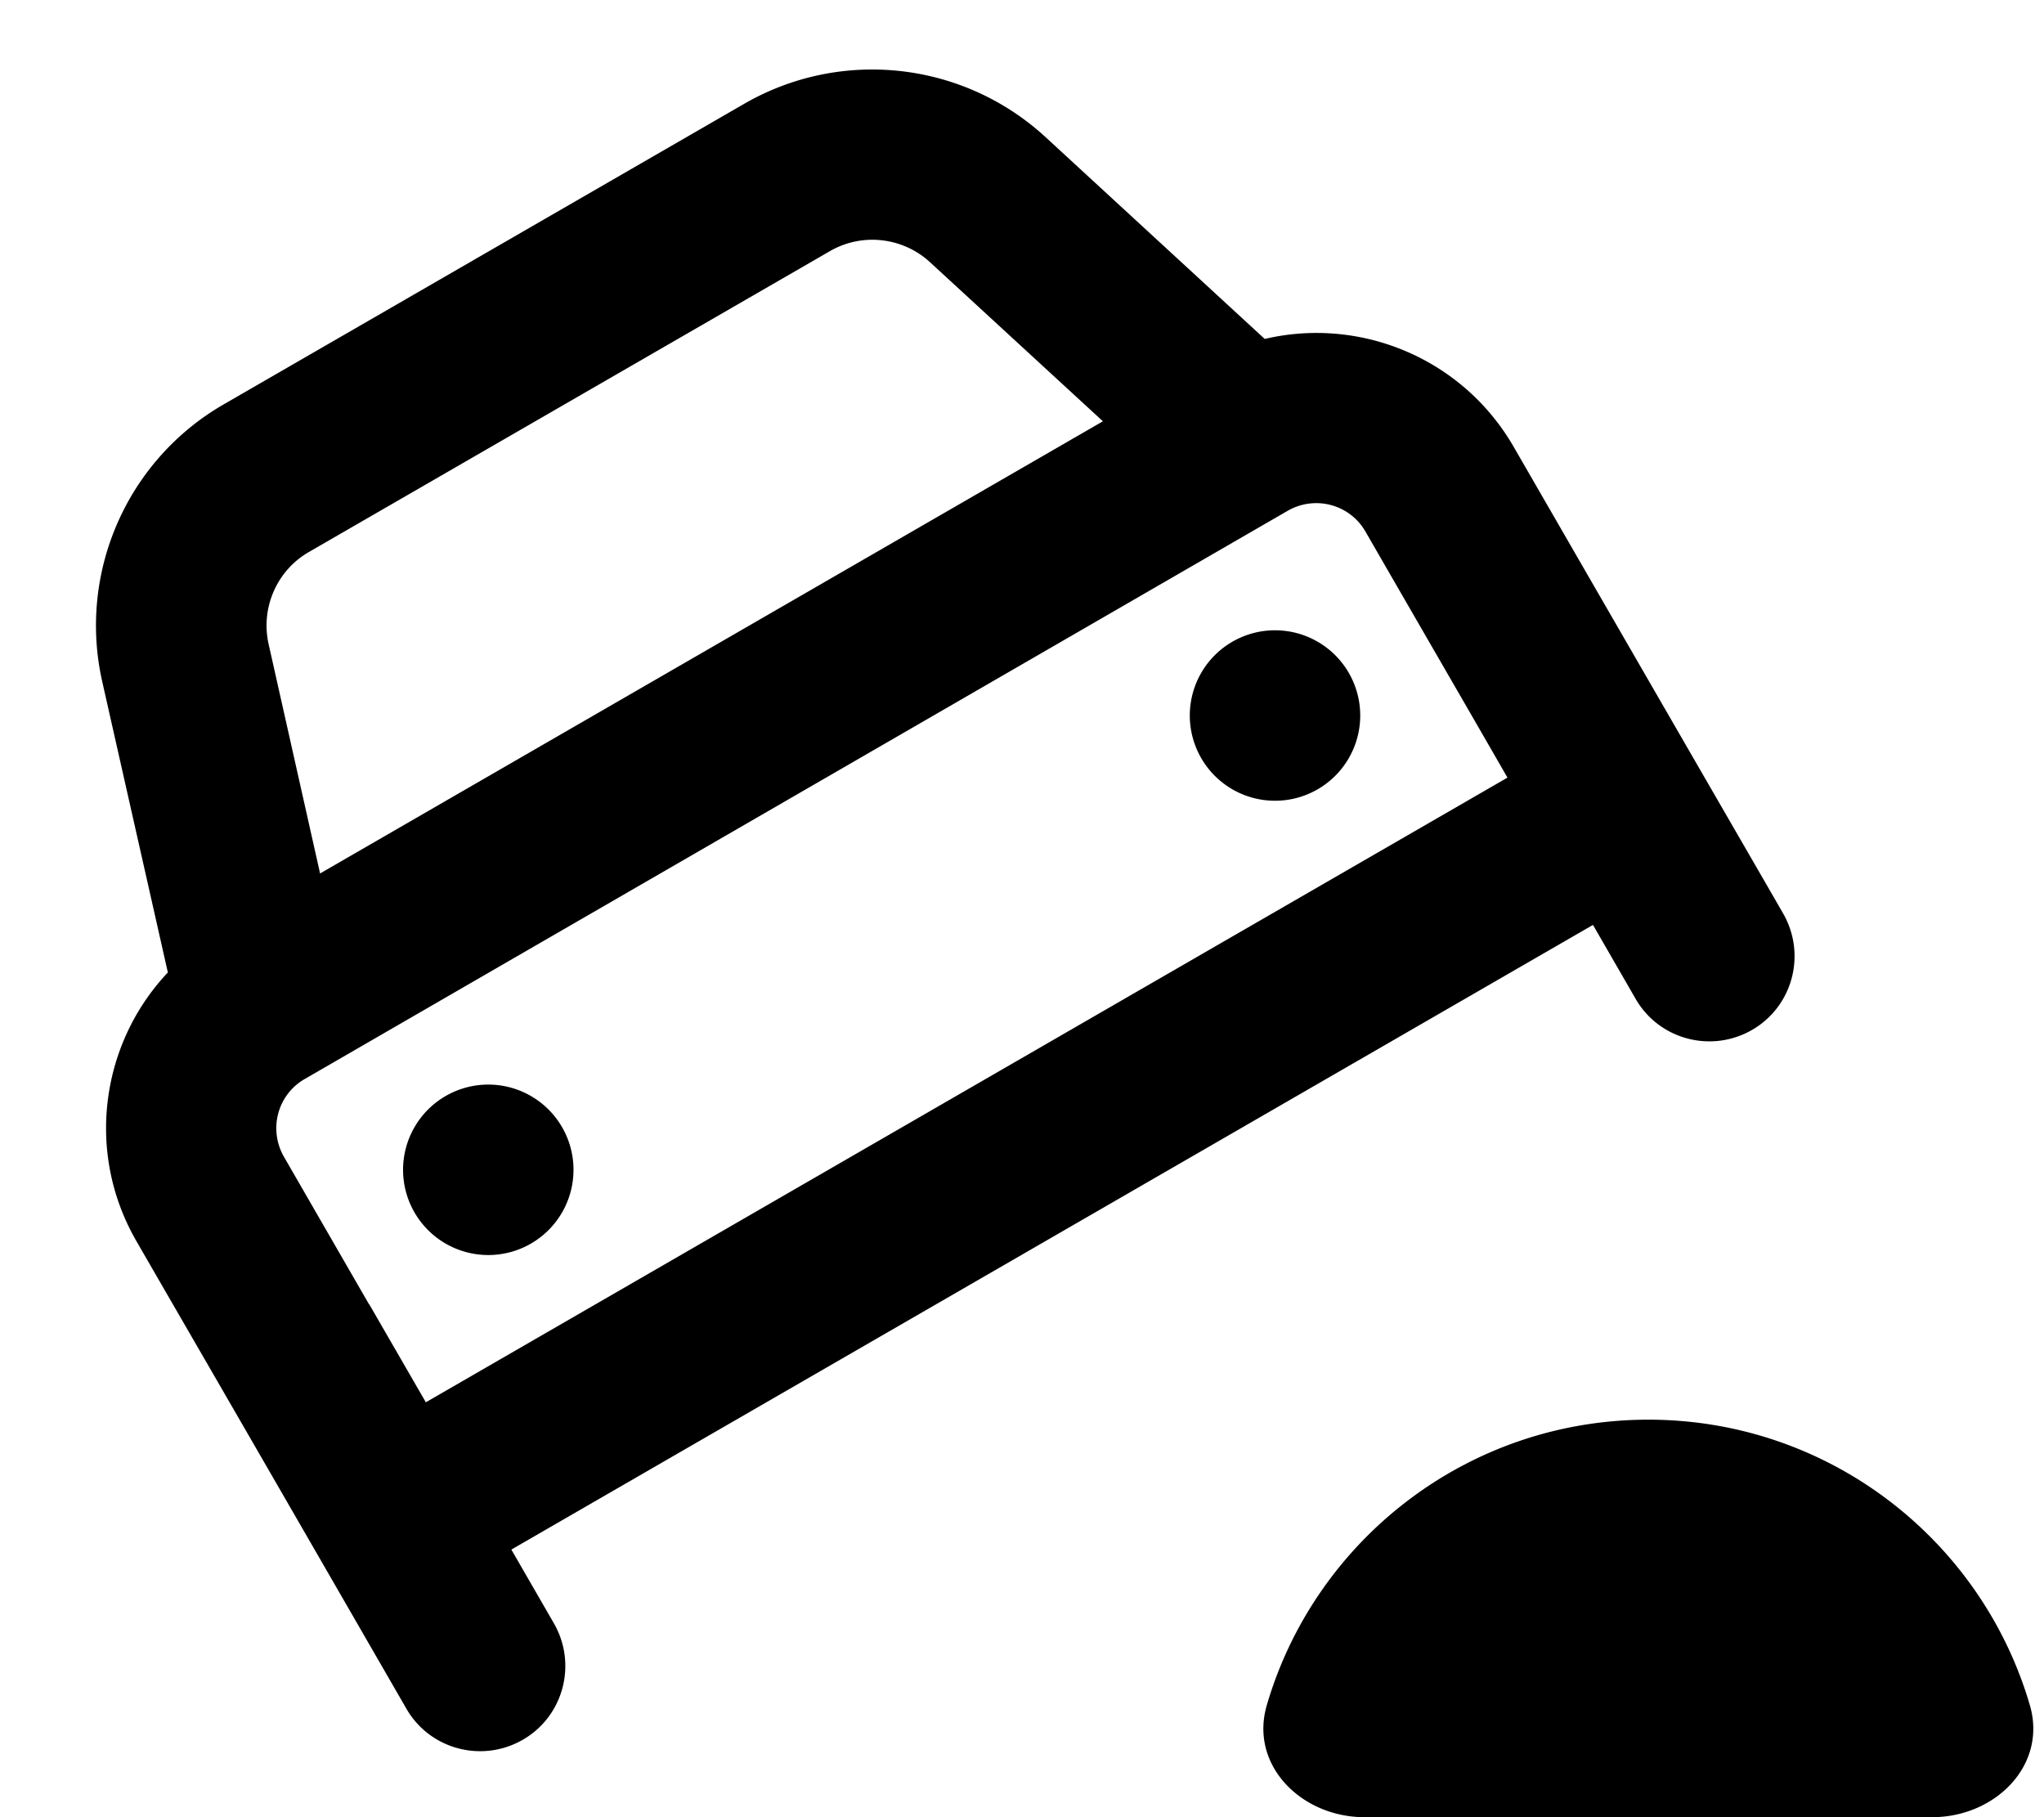 <svg xmlns="http://www.w3.org/2000/svg" viewBox="0 0 576 512"><!--! Font Awesome Pro 7.0.0 by @fontawesome - https://fontawesome.com License - https://fontawesome.com/license (Commercial License) Copyright 2025 Fonticons, Inc. --><path fill="currentColor" d="M233.8 70.8L87.1 155.5c-9.1 5.2-13.7 15.8-11.4 26l14.5 64.6 220.6-127.4-48.7-44.8c-7.7-7.1-19.2-8.4-28.3-3.1zm60.8-32.2l61.8 56.9c26.8-6.3 55.6 5.3 70.1 30.3 67.3 116.6 68.7 118.9 76 131.6 6.6 11.5 2.7 26.2-8.8 32.8s-26.2 2.7-32.8-8.8l-12-20.8-304.8 176 12 20.8c6.6 11.5 2.7 26.2-8.8 32.8s-26.2 2.7-32.8-8.8c-59.3-102.8-54.7-94.7-76-131.6-14.5-25-10.1-55.8 8.8-75.8L28.8 192c-6.9-30.7 7-62.4 34.3-78.1L209.8 29.2c27.3-15.7 61.6-11.9 84.8 9.4zM104 367.4l16 27.7 304.8-176c-9.3-16.2-22.7-39.3-40-69.3-4.4-7.7-14.2-10.3-21.9-5.9L85.9 304c-7.7 4.4-10.3 14.2-5.9 21.9l24 41.6zM347.3 180.8a24 24 0 1 1 24 41.6 24 24 0 1 1 -24-41.6zM158.4 317.6a24 24 0 1 1 -41.6 24 24 24 0 1 1 41.6-24zM572 480.4c5 17-9.8 31.6-27.5 31.6l-160 0c-17.7 0-32.5-14.6-27.5-31.6 13.6-46.5 56.6-80.4 107.5-80.4s93.9 33.9 107.5 80.4z"/></svg>